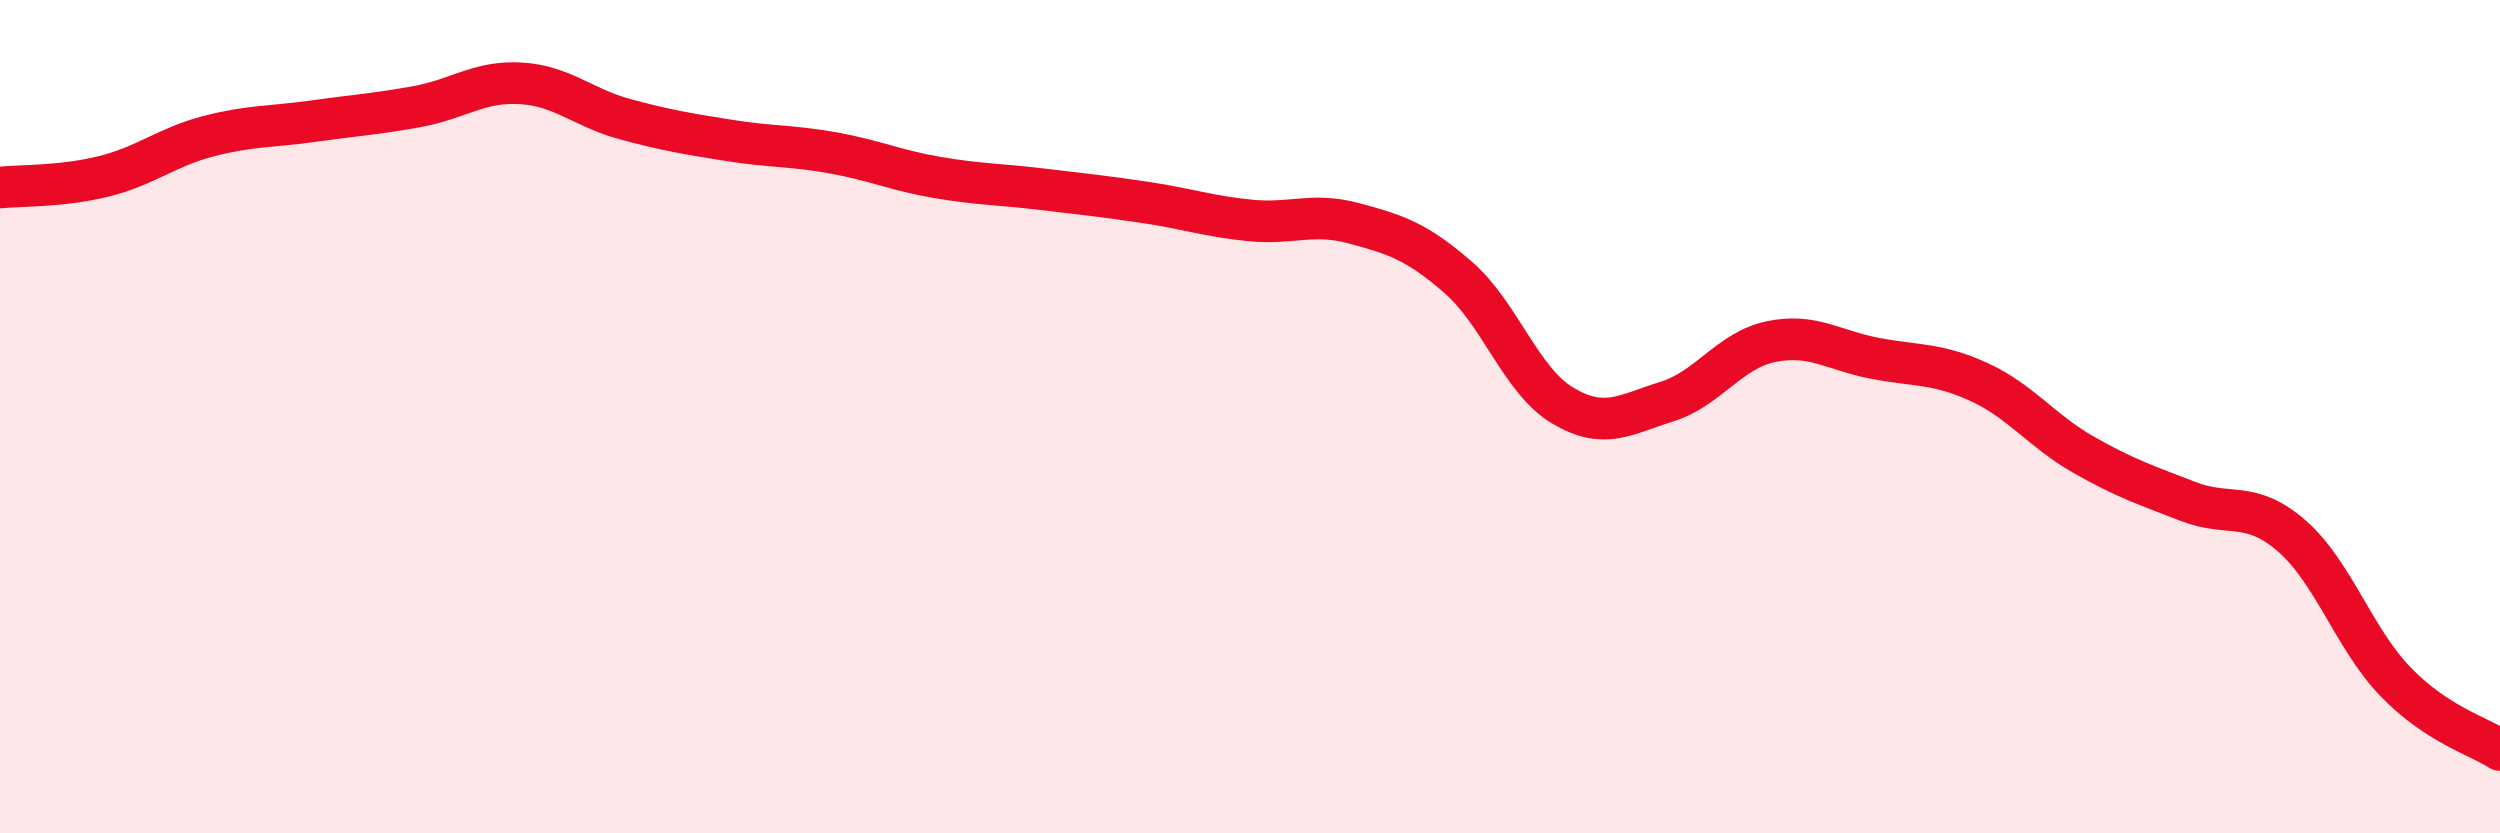 
    <svg width="60" height="20" viewBox="0 0 60 20" xmlns="http://www.w3.org/2000/svg">
      <path
        d="M 0,4.5 C 0.5,4.45 1.5,4.48 2.5,4.23 C 3.5,3.98 4,3.53 5,3.27 C 6,3.01 6.5,3.05 7.5,2.91 C 8.5,2.77 9,2.74 10,2.56 C 11,2.38 11.5,1.94 12.5,2 C 13.5,2.06 14,2.59 15,2.86 C 16,3.13 16.5,3.21 17.5,3.37 C 18.5,3.53 19,3.49 20,3.67 C 21,3.85 21.5,4.09 22.5,4.26 C 23.5,4.43 24,4.42 25,4.54 C 26,4.66 26.5,4.71 27.5,4.86 C 28.5,5.01 29,5.19 30,5.29 C 31,5.39 31.5,5.09 32.5,5.36 C 33.5,5.63 34,5.79 35,6.66 C 36,7.53 36.5,9.13 37.5,9.73 C 38.5,10.33 39,9.95 40,9.64 C 41,9.33 41.5,8.41 42.5,8.2 C 43.5,7.99 44,8.41 45,8.6 C 46,8.79 46.5,8.71 47.5,9.17 C 48.5,9.63 49,10.34 50,10.91 C 51,11.48 51.5,11.64 52.5,12.03 C 53.5,12.42 54,11.99 55,12.86 C 56,13.73 56.5,15.34 57.5,16.37 C 58.5,17.4 59.5,17.67 60,18L60 20L0 20Z"
        fill="#EB0A25"
        opacity="0.1"
        stroke-linecap="round"
        stroke-linejoin="round"
      />
      <path
        d="M 0,4.5 C 0.5,4.45 1.5,4.48 2.5,4.23 C 3.5,3.98 4,3.53 5,3.27 C 6,3.01 6.5,3.05 7.5,2.91 C 8.5,2.77 9,2.74 10,2.56 C 11,2.38 11.5,1.94 12.5,2 C 13.5,2.06 14,2.59 15,2.86 C 16,3.13 16.5,3.21 17.5,3.37 C 18.5,3.53 19,3.49 20,3.67 C 21,3.85 21.5,4.09 22.5,4.26 C 23.5,4.43 24,4.42 25,4.54 C 26,4.66 26.5,4.71 27.5,4.86 C 28.5,5.01 29,5.19 30,5.29 C 31,5.39 31.5,5.09 32.5,5.36 C 33.5,5.63 34,5.79 35,6.66 C 36,7.53 36.5,9.13 37.5,9.73 C 38.5,10.33 39,9.95 40,9.64 C 41,9.33 41.5,8.41 42.5,8.2 C 43.5,7.99 44,8.41 45,8.6 C 46,8.79 46.5,8.71 47.5,9.17 C 48.5,9.63 49,10.34 50,10.91 C 51,11.48 51.5,11.64 52.5,12.03 C 53.5,12.42 54,11.99 55,12.86 C 56,13.73 56.5,15.34 57.5,16.37 C 58.5,17.4 59.5,17.67 60,18"
        stroke="#EB0A25"
        stroke-width="1"
        fill="none"
        stroke-linecap="round"
        stroke-linejoin="round"
      />
    </svg>
  